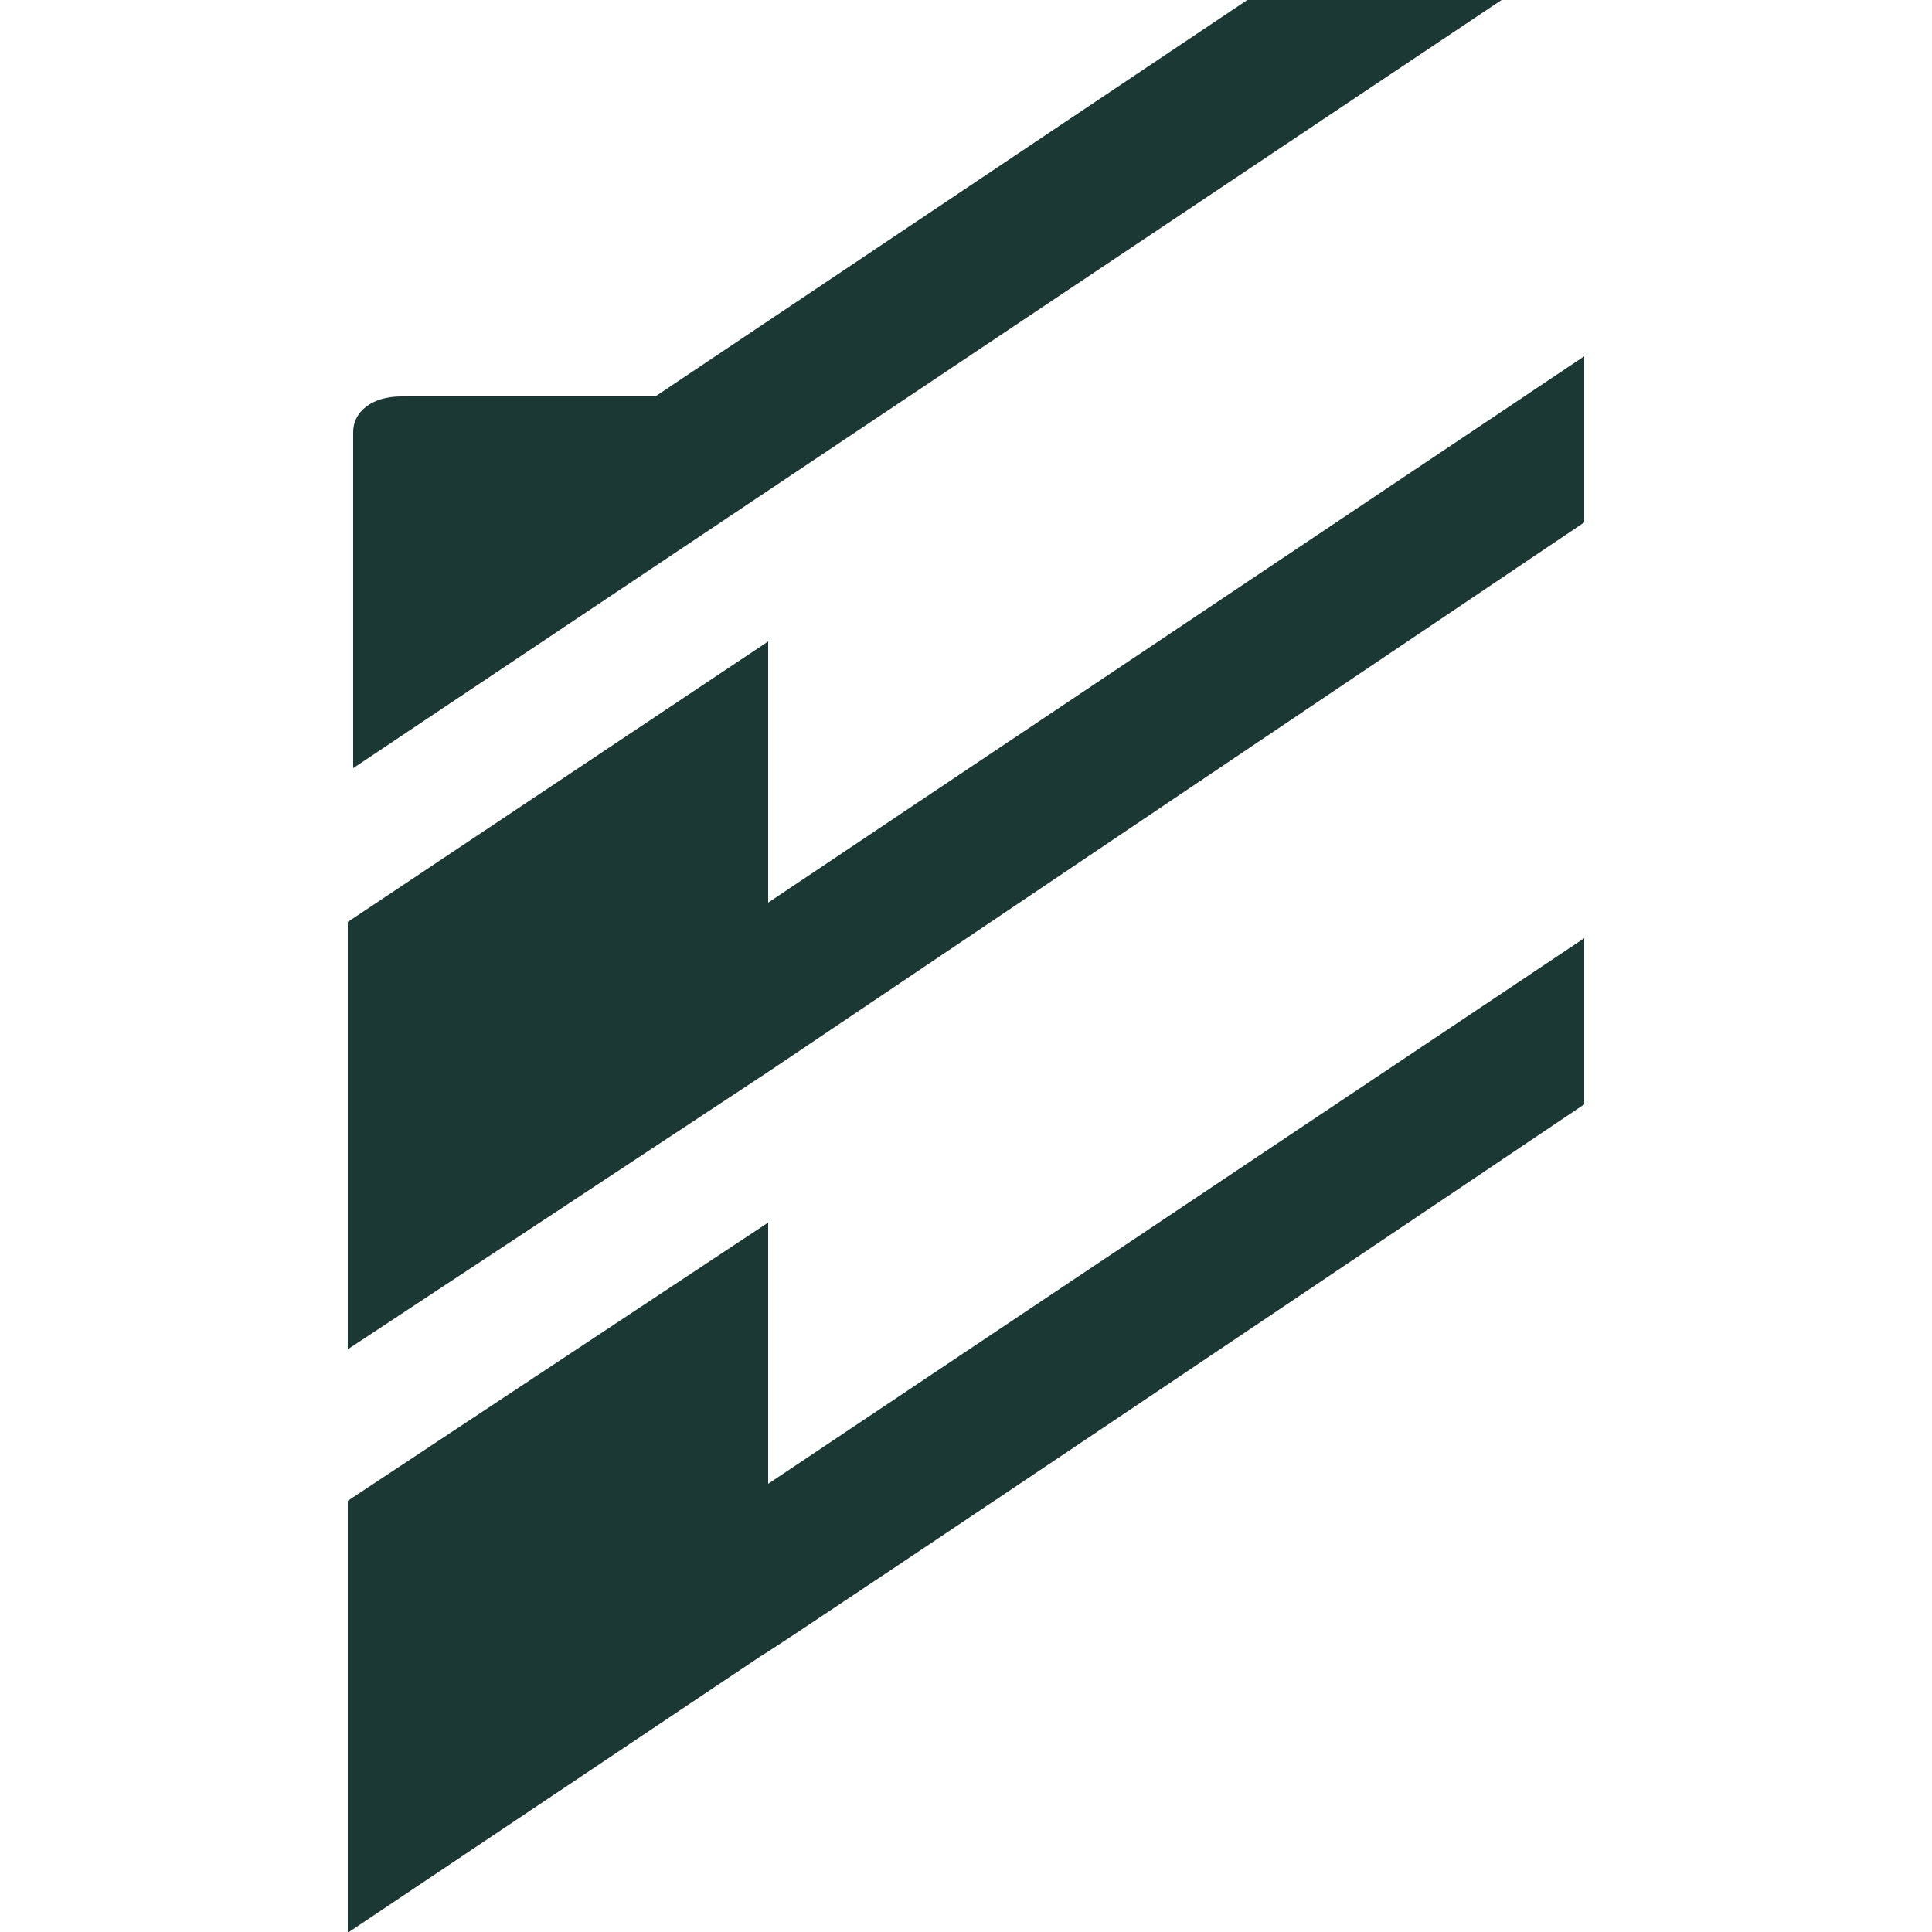 <?xml version="1.0" encoding="utf-8"?>
<!-- Generator: Adobe Illustrator 27.8.0, SVG Export Plug-In . SVG Version: 6.00 Build 0)  -->
<svg version="1.1" id="Laag_1" xmlns="http://www.w3.org/2000/svg" xmlns:xlink="http://www.w3.org/1999/xlink" x="0px" y="0px"
	 viewBox="0 0 250 250" style="enable-background:new 0 0 250 250;" xml:space="preserve">
<style type="text/css">
	.st0{fill:#1B3834;}
</style>
<g>
	<path class="st0" d="M161.4,0L84.8,51.3H51.9c-3.8,0-6.2,2-6.2,4.6v43.5L194.3,0C193.5,0,161.4,0,161.4,0z"/>
	<polygon class="st0" points="205,67.6 205,46.1 99.4,116.8 99.4,83 45,119.3 45,174.6 99.4,138.7 	"/>
	<path class="st0" d="M205,142.9v-21.5L99.4,192v-33.8L45,194.2v54.8c0,0,0,0.5,0,1.1l53.6-35.9C99.4,214,205,142.9,205,142.9z"/>
</g>
</svg>
